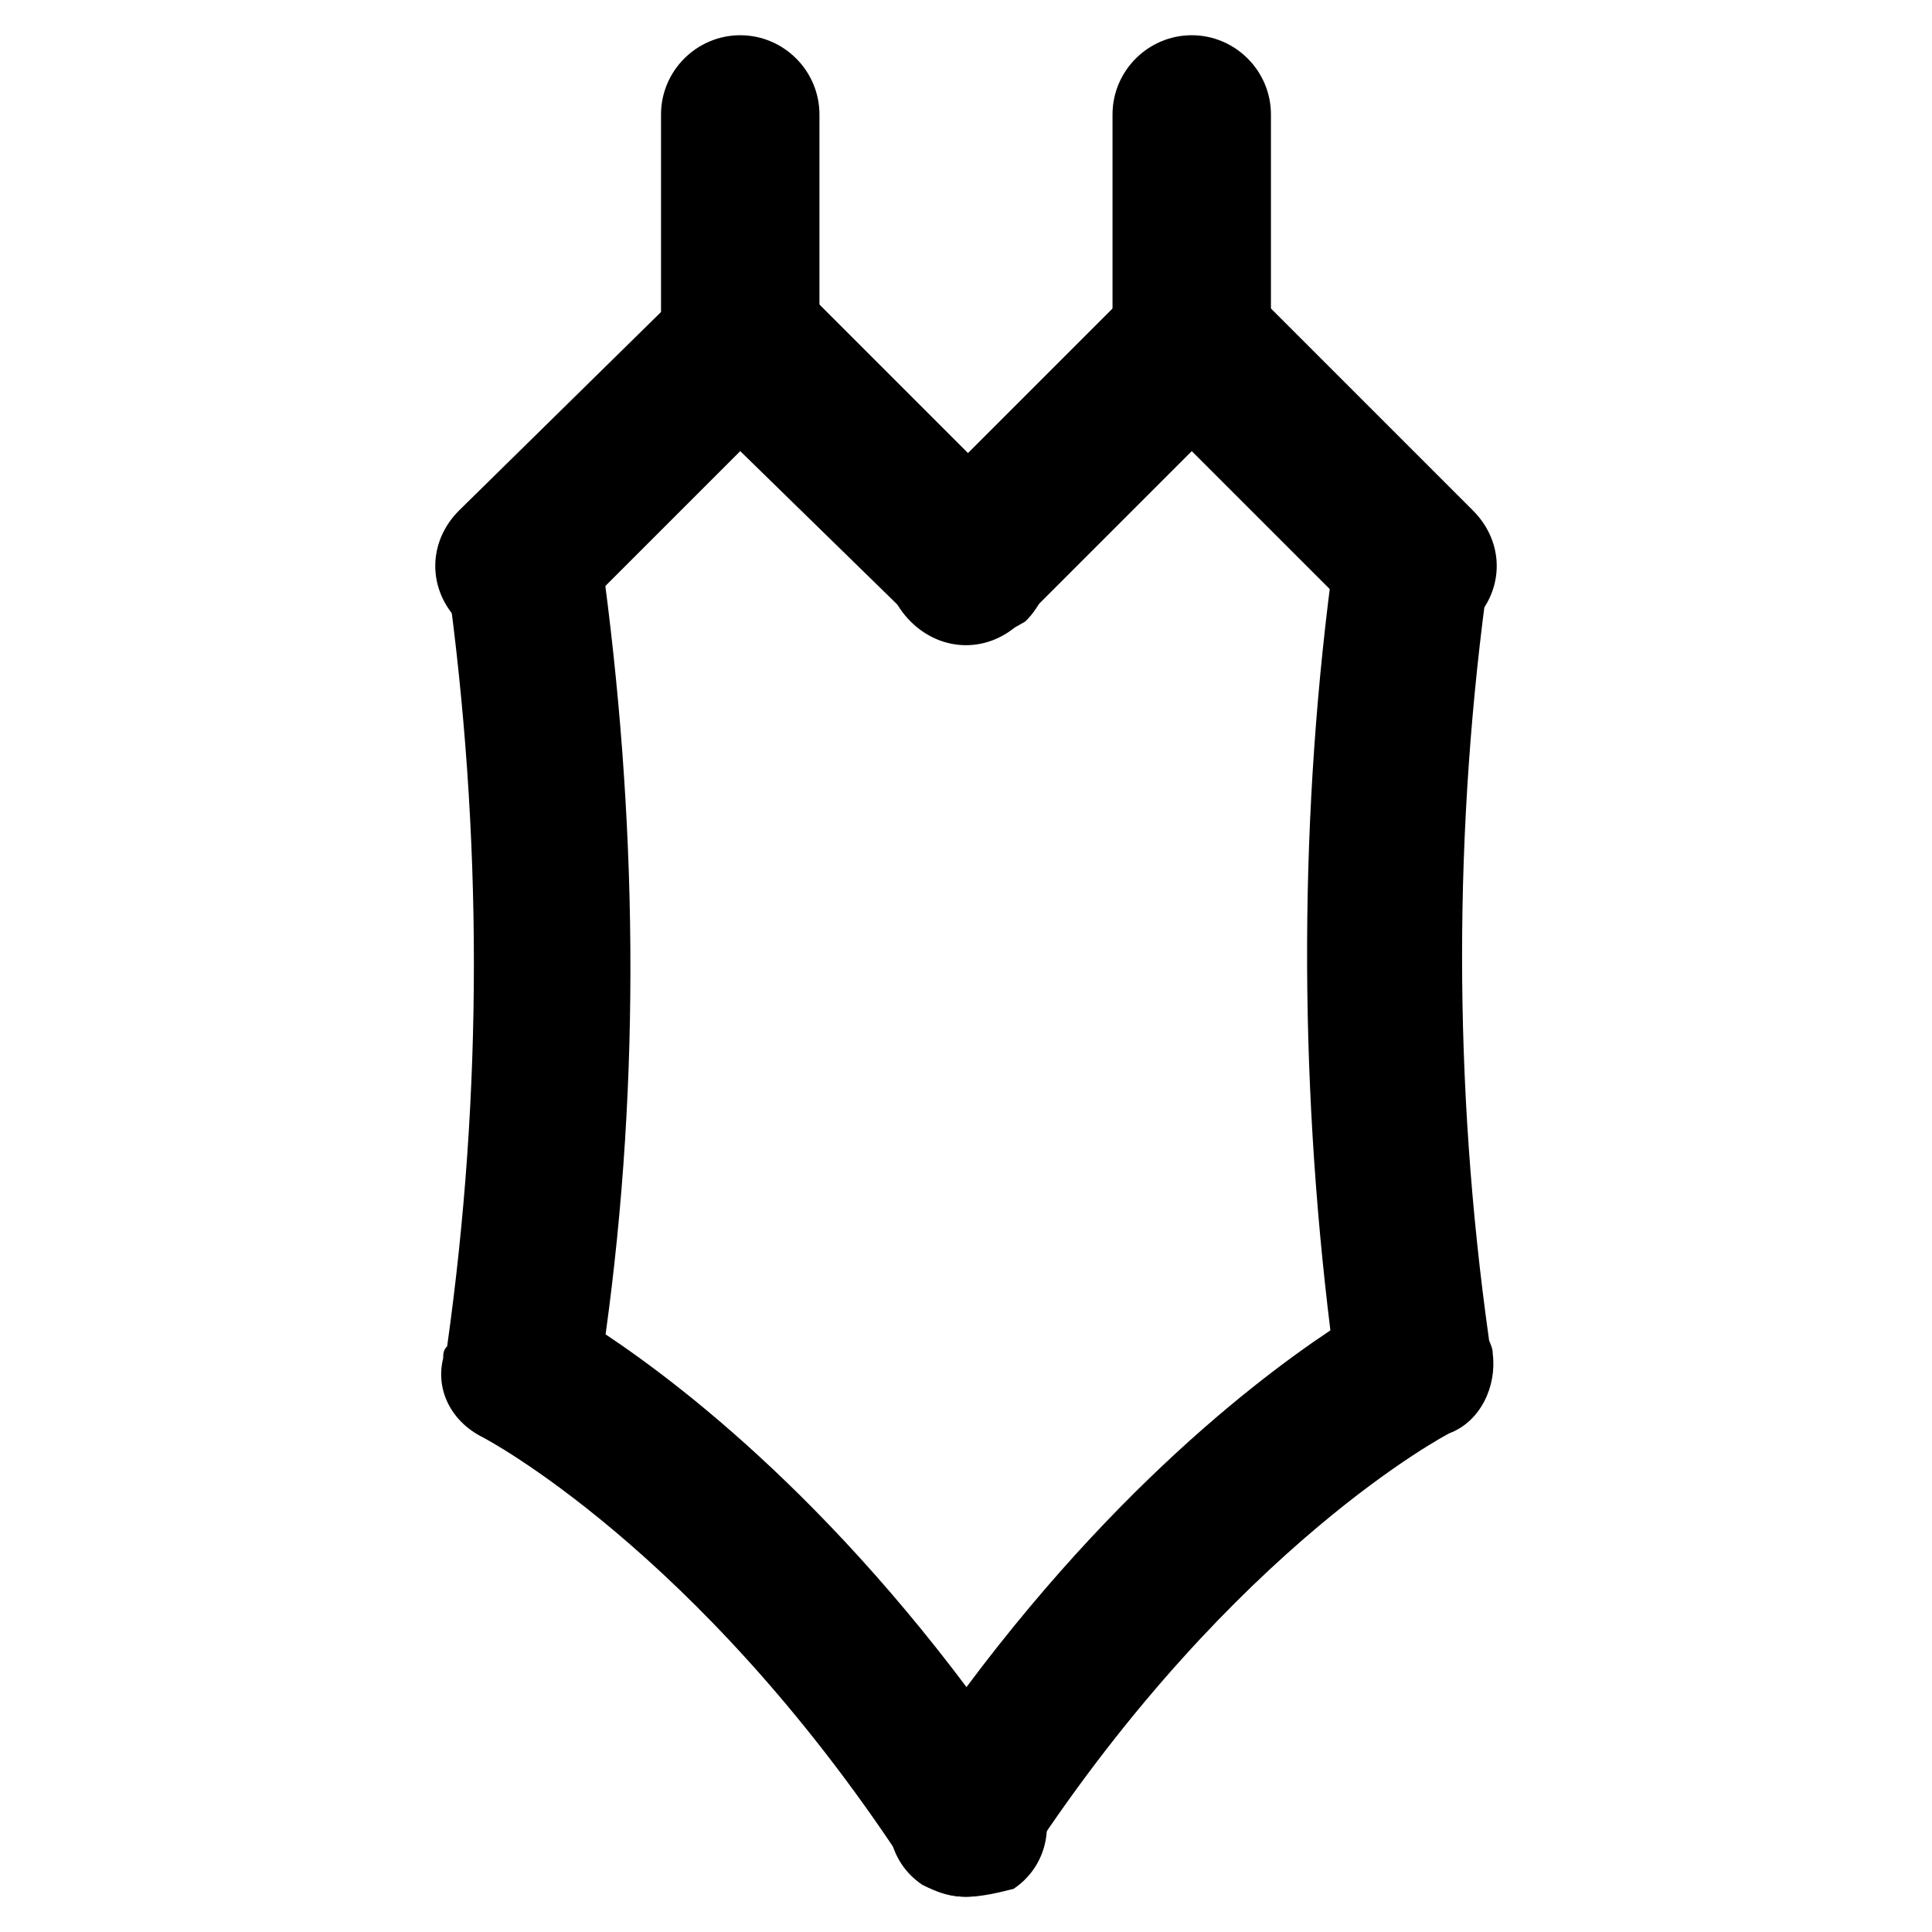 <?xml version="1.0" encoding="UTF-8"?>
<!-- Uploaded to: ICON Repo, www.iconrepo.com, Generator: ICON Repo Mixer Tools -->
<svg fill="#000000" width="800px" height="800px" version="1.1" viewBox="144 144 512 512" xmlns="http://www.w3.org/2000/svg">
 <g>
  <path d="m400 313.93c-5.246 0-10.496-2.098-14.695-6.297l-45.133-44.082-45.133 45.133c-8.398 8.398-20.992 8.398-29.391 0-8.398-8.398-8.398-20.992 0-29.391l60.879-59.828c8.398-8.398 20.992-8.398 29.391 0l59.828 59.828c8.398 8.398 8.398 20.992 0 29.391-5.25 3.148-10.5 5.246-15.746 5.246z"/>
  <path d="m518.61 313.93c-5.246 0-10.496-2.098-14.695-6.297l-44.086-44.082-45.133 45.133c-8.398 8.398-20.992 8.398-29.391 0-8.398-8.398-8.398-20.992 0-29.391l59.828-59.828c7.348-7.348 20.992-7.348 29.391 0l59.828 59.828c8.398 8.398 8.398 20.992 0 29.391-5.246 3.148-10.496 5.246-15.742 5.246z"/>
  <path d="m400 646.66c-4.199 0-7.348-1.051-11.547-3.148-9.445-6.297-11.547-18.895-5.246-28.34 45.133-68.223 91.316-103.91 113.36-118.61-8.398-68.223-8.398-137.5 1.051-205.72 2.098-11.547 11.547-18.895 23.09-17.844 11.547 2.098 18.895 11.547 17.844 23.09-9.445 67.176-9.445 135.4 0 202.57 0 1.051 1.051 2.098 1.051 4.199 1.051 8.398-3.148 17.844-11.547 20.992 0 0-56.68 29.391-111.26 112.31-4.199 7.348-10.496 10.496-16.793 10.496z"/>
  <path d="m400 646.66c-6.297 0-13.645-3.148-16.793-9.445-54.578-82.918-111.26-112.31-111.26-112.31-8.398-4.199-12.594-12.594-10.496-20.992 0-1.051 0-2.098 1.051-3.148 9.445-67.176 9.445-135.4 0-203.62-2.098-11.547 6.297-22.043 17.844-23.09 11.547-1.051 22.043 6.297 23.09 17.844 9.445 68.223 10.496 137.5 1.051 205.72 22.043 14.695 68.223 50.383 113.36 118.61 6.297 9.445 4.199 22.043-5.246 28.34-4.203 1.043-8.402 2.094-12.598 2.094z"/>
  <path d="m340.17 255.15c-11.547 0-20.992-9.445-20.992-20.992v-59.828c0-11.547 9.445-20.992 20.992-20.992s20.992 9.445 20.992 20.992v60.879c0 10.496-9.449 19.941-20.992 19.941z"/>
  <path d="m459.82 255.15c-11.547 0-20.992-9.445-20.992-20.992v-59.828c0-11.547 9.445-20.992 20.992-20.992s20.992 9.445 20.992 20.992v60.879c-1.047 10.496-10.496 19.941-20.992 19.941z"/>
 </g>
</svg>